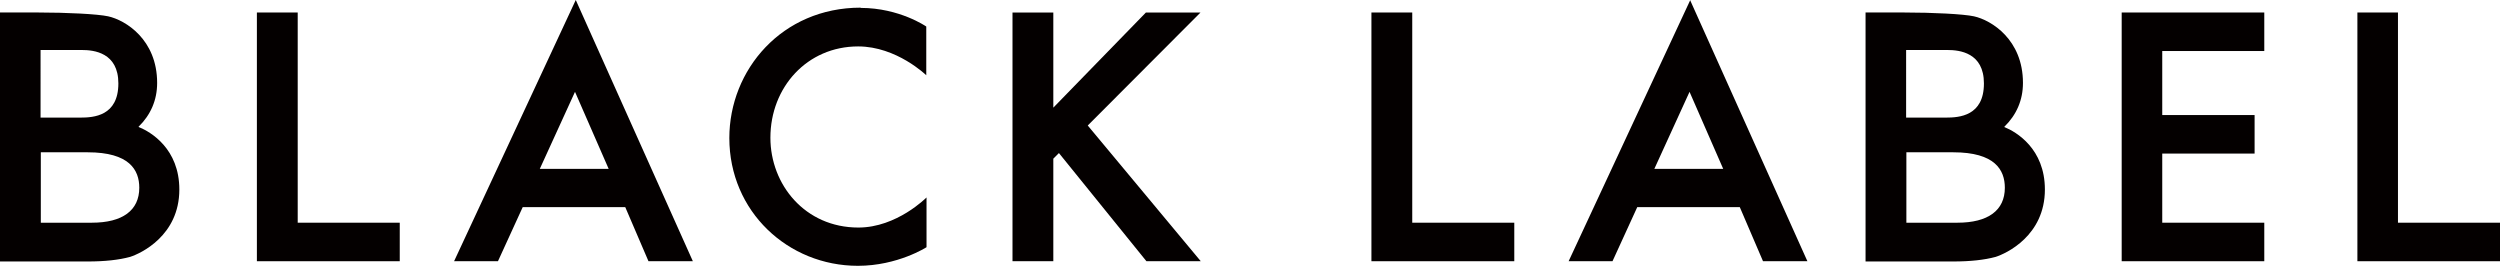 <?xml version="1.0" encoding="UTF-8"?>
<svg id="_레이어_1" data-name="레이어 1" xmlns="http://www.w3.org/2000/svg" viewBox="0 0 98 10.42">
  <defs>
    <style>
      .cls-1 {
        fill: #040000;
      }
    </style>
  </defs>
  <path class="cls-1" d="m5.43,4.97c.48-.47.73-1.05.73-1.72,0-1.7-1.24-2.46-1.92-2.61-.41-.09-1.62-.15-2.73-.15H0v9.76h3.44c.66,0,1.22-.06,1.66-.18.41-.13,1.93-.83,1.93-2.64,0-1.6-1.12-2.26-1.59-2.45ZM1.6,1.96h1.61c.47,0,1.43.1,1.43,1.31,0,1.28-.97,1.34-1.49,1.34h-1.56V1.96Zm2,6.77h-2v-2.76h1.84c1.63,0,2.02.69,2.02,1.39,0,.89-.66,1.37-1.86,1.37Z"/>
  <path class="cls-1" d="m78.57,4.97c.48-.47.73-1.05.73-1.72,0-1.7-1.24-2.46-1.92-2.61-.41-.09-1.62-.15-2.73-.15h-1.52v9.76h3.44c.66,0,1.22-.06,1.66-.18.41-.13,1.93-.83,1.93-2.64,0-1.6-1.12-2.26-1.59-2.45Zm-3.84-3.01h1.61c.47,0,1.43.1,1.43,1.31,0,1.28-.97,1.34-1.49,1.34h-1.56V1.96Zm2,6.77h-2v-2.76h1.84c1.63,0,2.02.69,2.02,1.39,0,.89-.66,1.37-1.86,1.37Z"/>
  <polygon class="cls-1" points="11.67 8.73 11.67 .49 10.07 .49 10.07 10.24 15.67 10.24 15.67 8.73 11.67 8.73"/>
  <path class="cls-1" d="m33.74.3c-3.09,0-5.15,2.44-5.15,5.11,0,2.88,2.3,5.01,5.04,5.01,1.56,0,2.69-.73,2.69-.73v-1.95s-1.16,1.18-2.67,1.18c-2.1,0-3.45-1.69-3.45-3.52,0-1.98,1.44-3.58,3.44-3.58,1.51,0,2.67,1.13,2.67,1.13v-1.91s-1.05-.73-2.57-.73Z"/>
  <polygon class="cls-1" points="42.64 4.92 47.06 .49 44.92 .49 41.29 4.22 41.29 .49 39.69 .49 39.69 10.24 41.29 10.24 41.29 6.22 41.51 6 44.94 10.24 47.07 10.24 42.64 4.92"/>
  <polygon class="cls-1" points="55.36 8.73 55.36 .49 53.76 .49 53.76 10.24 59.36 10.24 59.36 8.73 55.36 8.73"/>
  <polygon class="cls-1" points="83.17 .49 83.17 10.24 88.76 10.24 88.76 8.73 84.76 8.73 84.76 6.02 88.38 6.02 88.38 4.51 84.76 4.51 84.76 2 88.76 2 88.76 .49 83.17 .49"/>
  <polygon class="cls-1" points="94 8.73 94 .49 92.41 .49 92.41 10.24 98 10.24 98 8.73 94 8.73"/>
  <path class="cls-1" d="m22.57,0l-4.77,10.24h1.72l.97-2.12h4.02l.91,2.12h1.74L22.57,0Zm-1.41,6.62l1.38-3.02,1.32,3.02h-2.7Z"/>
  <path class="cls-1" d="m66.26,0l-4.77,10.24h1.72l.97-2.12h4.02l.91,2.12h1.74l-4.6-10.24Zm-1.41,6.62l1.38-3.02,1.32,3.02h-2.7Z"/>
</svg>